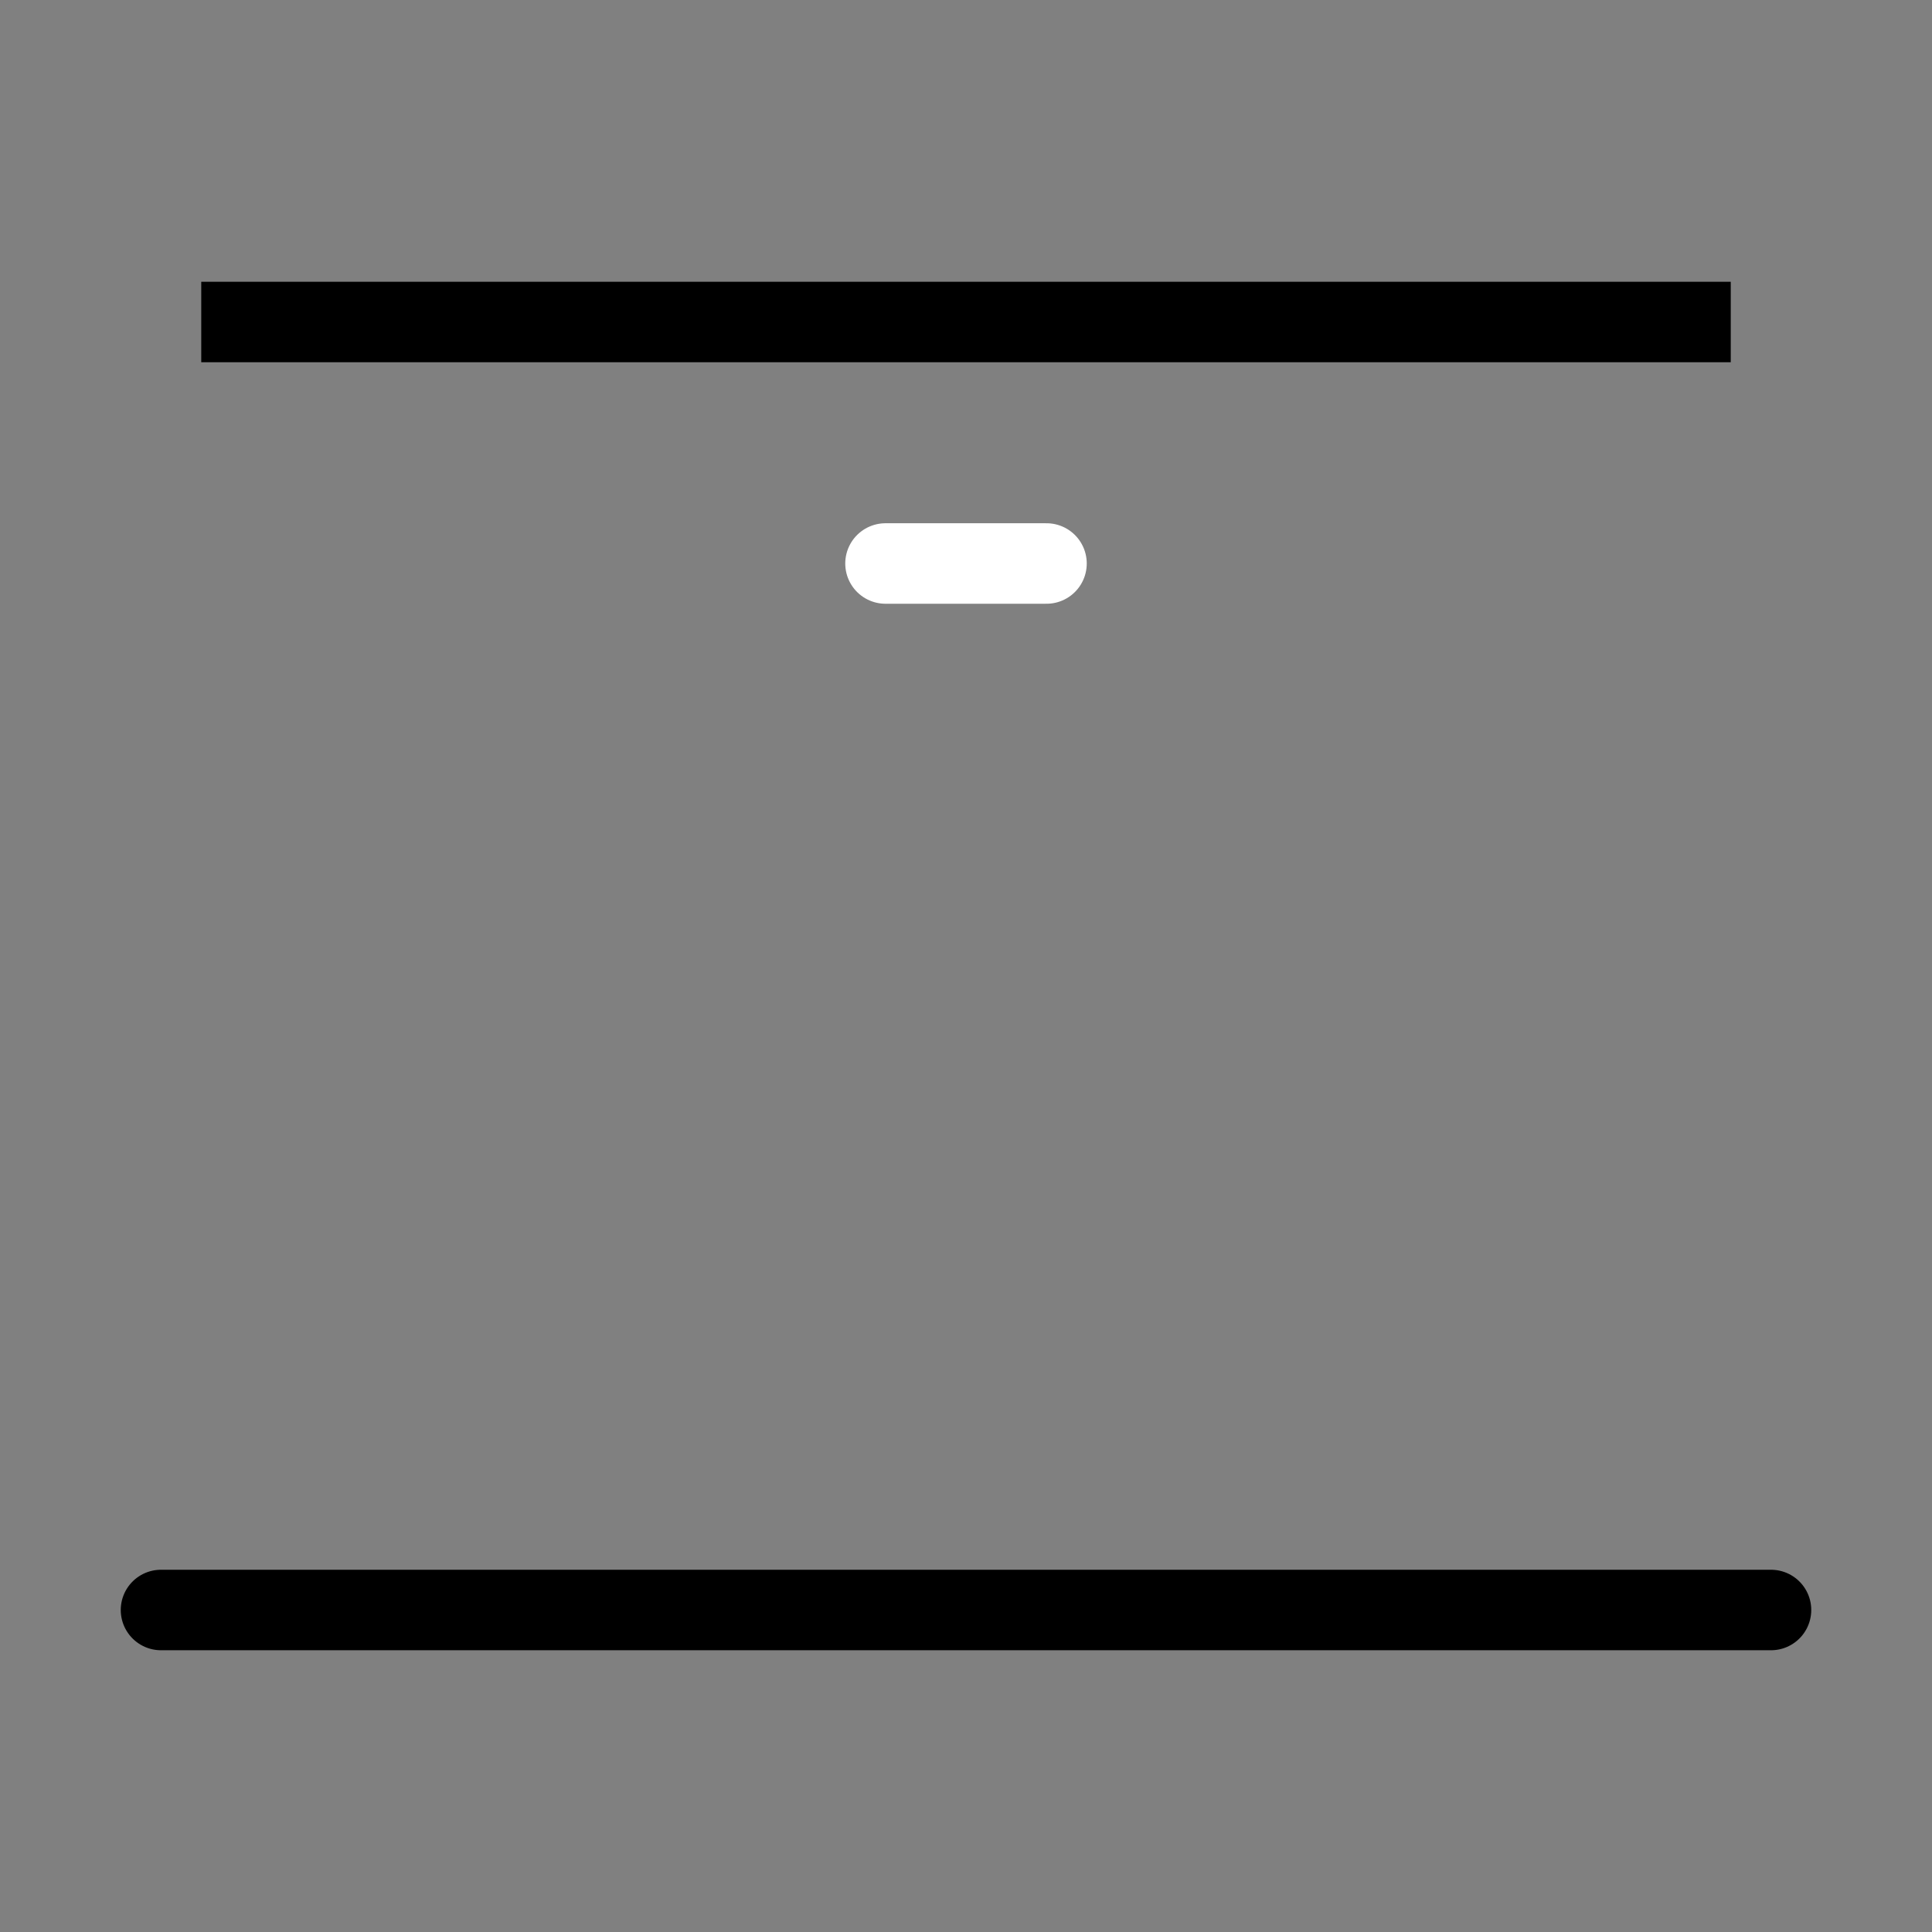 <svg viewBox="0 0 48 48" fill="none" xmlns="http://www.w3.org/2000/svg"><rect x="0" y="0" width="48" height="48" fill="#808080" stroke="none"/><rect x="5" y="8" width="38" rx="2" fill="currentColor" stroke="currentColor" stroke-width="2"/><path d="M4 40L44 40" stroke="currentColor" stroke-width="2" stroke-linecap="round" stroke-linejoin="round"/><path d="M22 14L26 14" stroke="#fff" stroke-width="2" stroke-linecap="round" stroke-linejoin="round"/></svg>